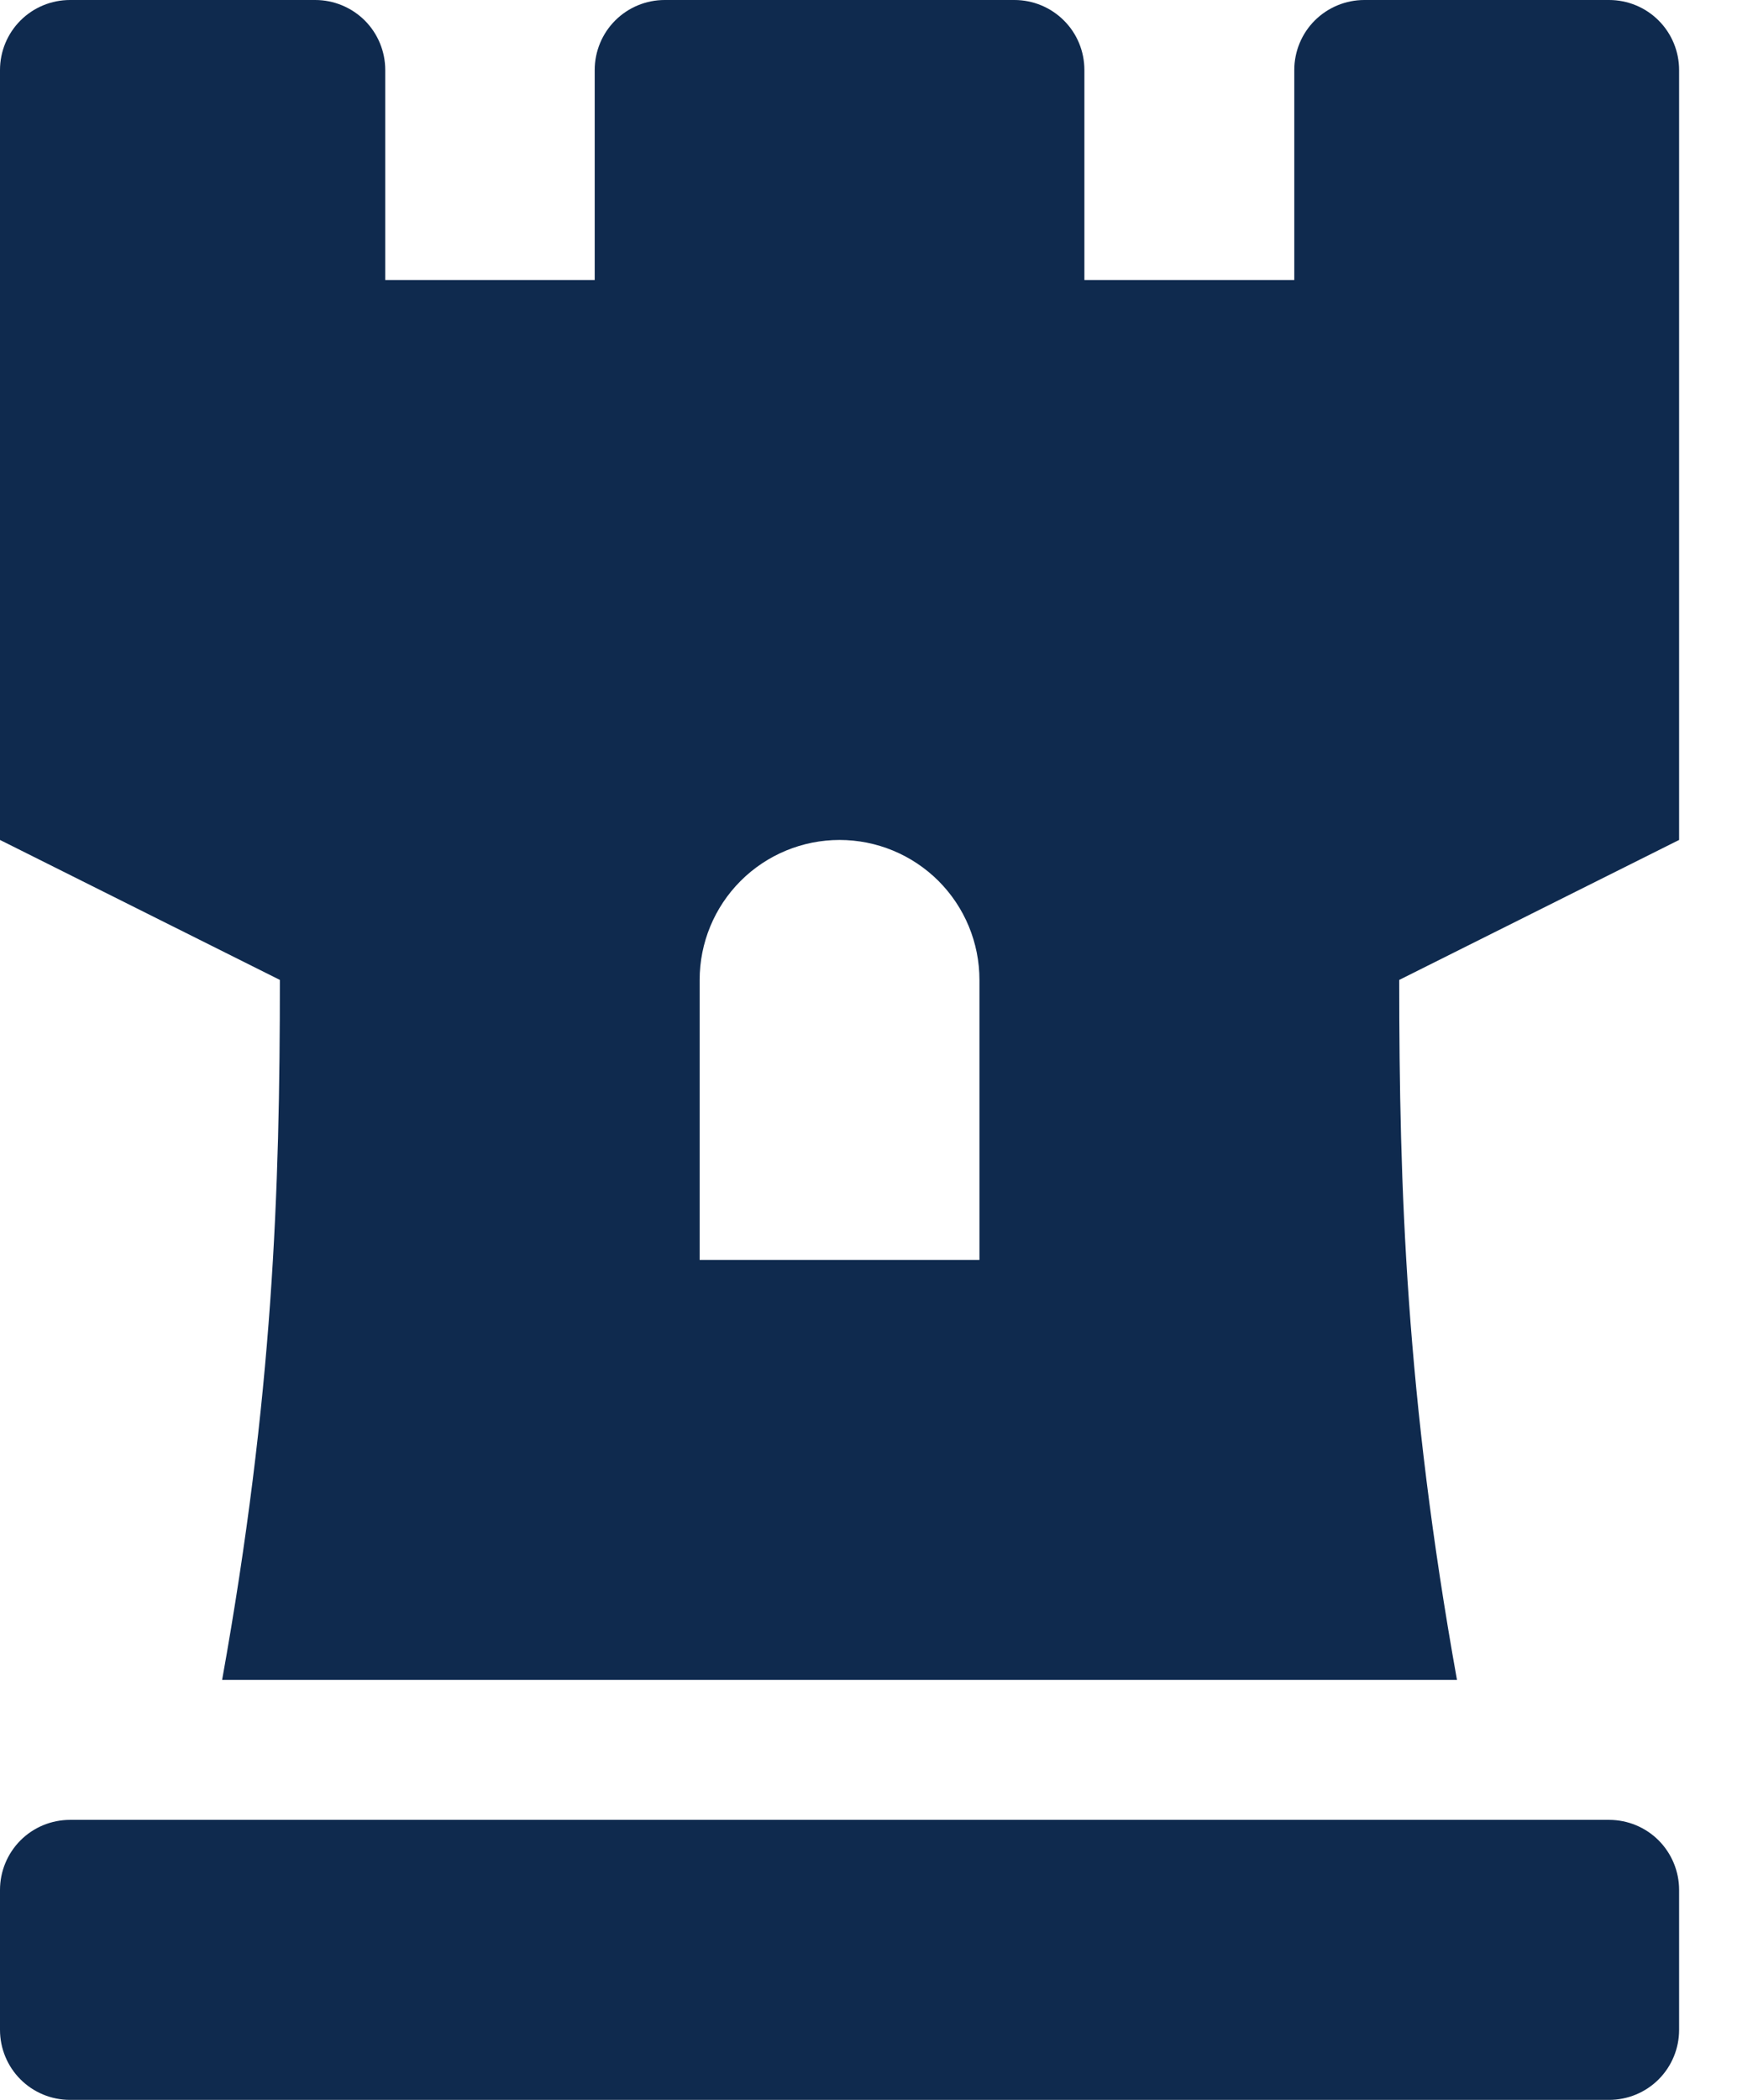 <svg width="24" height="29" viewBox="0 0 24 29" fill="none" xmlns="http://www.w3.org/2000/svg">
<path d="M22.233 0H18.85C18.594 0 18.348 0.102 18.166 0.283C17.985 0.464 17.883 0.71 17.883 0.967V3.867H14.983V0.967C14.983 0.71 14.882 0.464 14.7 0.283C14.519 0.102 14.273 0 14.017 0H9.183C8.927 0 8.681 0.102 8.5 0.283C8.319 0.464 8.217 0.71 8.217 0.967V3.867H5.323V0.967C5.323 0.71 5.221 0.464 5.04 0.283C4.858 0.102 4.612 0 4.356 0H0.967C0.71 0 0.464 0.102 0.283 0.283C0.102 0.464 0 0.71 0 0.967L0 11.6L3.867 13.533C3.867 16.453 3.774 19.273 3.069 23.2H20.131C19.426 19.273 19.333 16.416 19.333 13.533L23.2 11.6V0.967C23.2 0.71 23.098 0.464 22.917 0.283C22.736 0.102 22.49 0 22.233 0ZM13.533 17.4H9.667V13.533C9.667 13.021 9.87 12.529 10.233 12.166C10.595 11.804 11.087 11.6 11.6 11.6C12.113 11.6 12.604 11.804 12.967 12.166C13.33 12.529 13.533 13.021 13.533 13.533V17.4ZM22.233 25.133H0.967C0.71 25.133 0.464 25.235 0.283 25.416C0.102 25.598 0 25.844 0 26.1L0 28.033C0 28.29 0.102 28.536 0.283 28.717C0.464 28.898 0.71 29 0.967 29H22.233C22.49 29 22.736 28.898 22.917 28.717C23.098 28.536 23.2 28.29 23.2 28.033V26.1C23.2 25.844 23.098 25.598 22.917 25.416C22.736 25.235 22.49 25.133 22.233 25.133Z" fill="#0F2A4E"/>
</svg>
